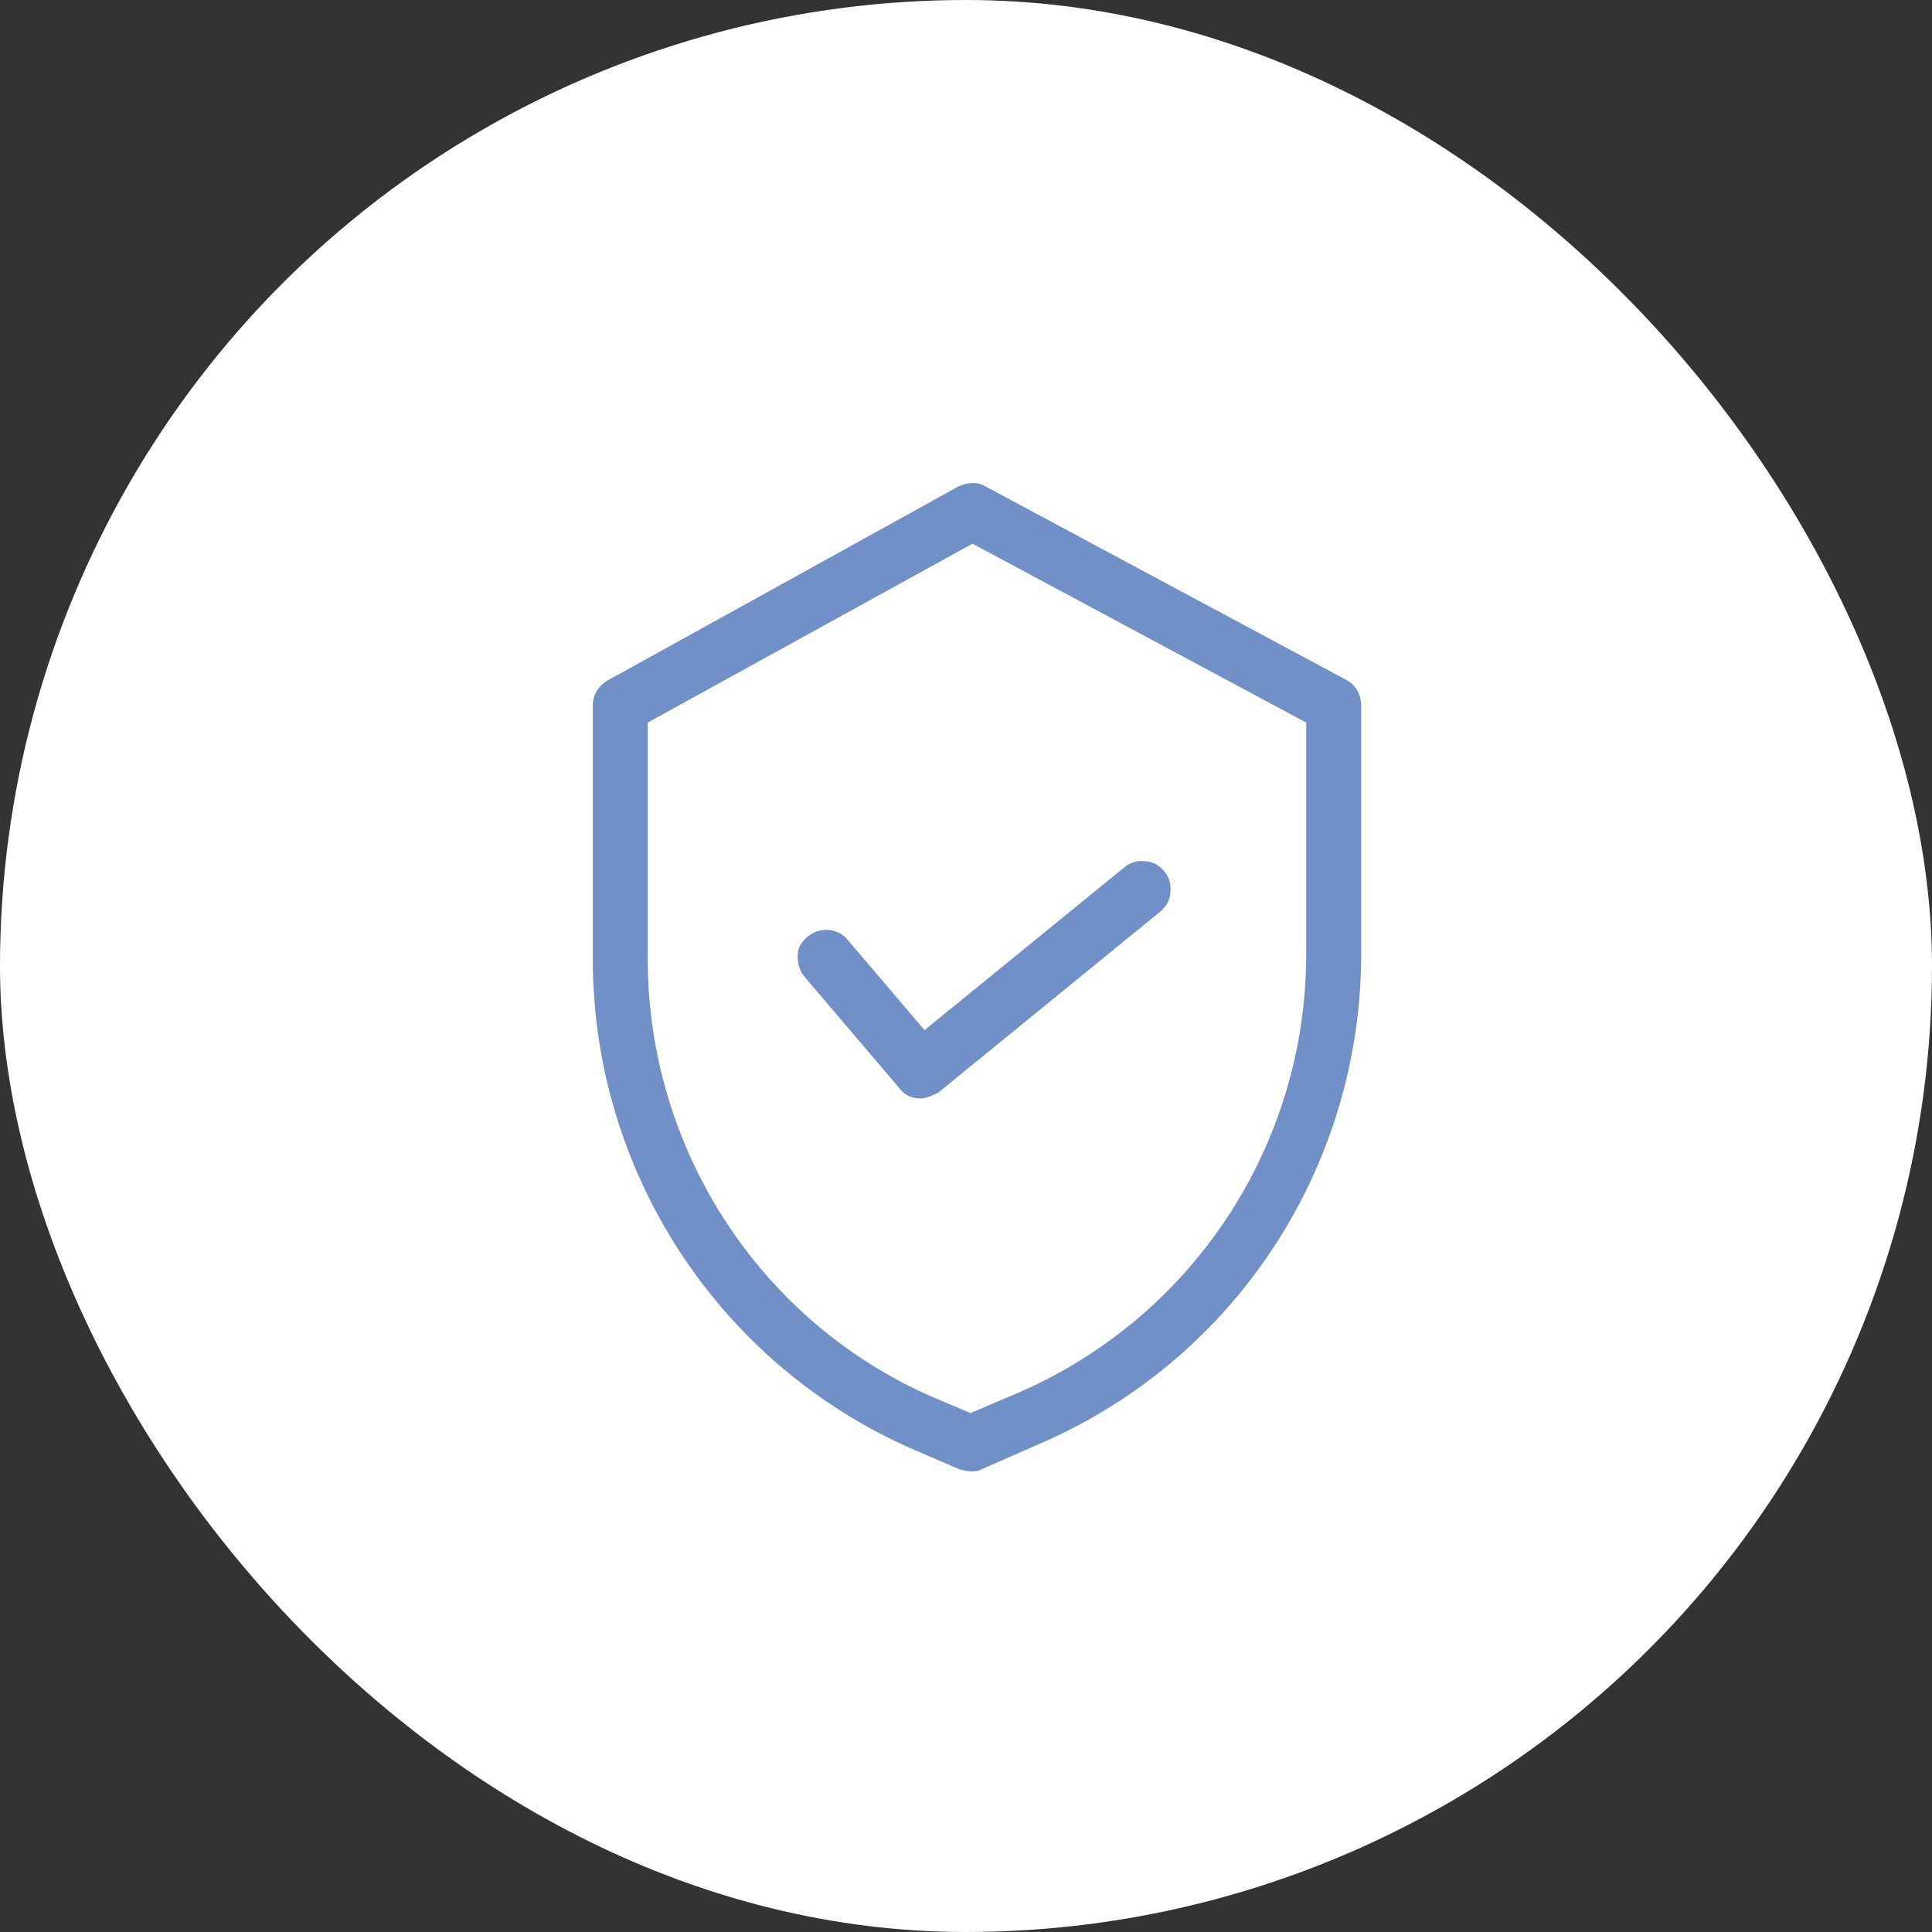 <svg xmlns="http://www.w3.org/2000/svg" width="88" height="88" viewBox="0 0 88 88" fill="none"><rect x="0" y="0" width="88" height="88" fill="#333333" stroke="none"/><g clip-path="url(#clip0_104_2222)"><circle cx="44" cy="44" r="44" fill="white"></circle><path d="M61.363 30.99L44.887 22.155C44.523 21.926 44.068 21.972 43.658 22.155L27.683 30.99C27.273 31.219 27 31.631 27 32.135V43.671C27 53.33 32.689 62.074 41.473 65.965L43.703 66.926C43.703 66.926 44.022 67.018 44.204 67.018C44.386 67.018 44.568 67.018 44.705 66.926L47.208 65.827C56.174 62.028 62 53.238 62 43.442V32.135C62 31.677 61.772 31.219 61.363 30.99ZM59.497 32.913V43.442C59.497 52.185 54.308 60.059 46.252 63.493L44.204 64.362L42.475 63.63C34.601 60.197 29.503 52.323 29.503 43.671V32.913L44.295 24.764L59.497 32.913ZM36.649 44.495C36.421 44.22 36.33 43.9 36.33 43.533C36.33 43.167 36.512 42.892 36.785 42.664C37.332 42.206 38.151 42.252 38.606 42.801L42.111 46.921L51.213 39.505C51.486 39.276 51.805 39.184 52.169 39.23C52.488 39.23 52.806 39.413 53.034 39.688C53.261 39.963 53.352 40.283 53.307 40.649C53.307 40.97 53.125 41.29 52.852 41.519L42.748 49.759C42.748 49.759 42.247 50.034 41.928 50.034C41.564 50.034 41.2 49.897 40.973 49.576L36.649 44.495Z" fill="#7290C8"></path></g><defs><clipPath id="clip0_104_2222"><rect width="88" height="88" rx="44" fill="white"></rect></clipPath></defs></svg>